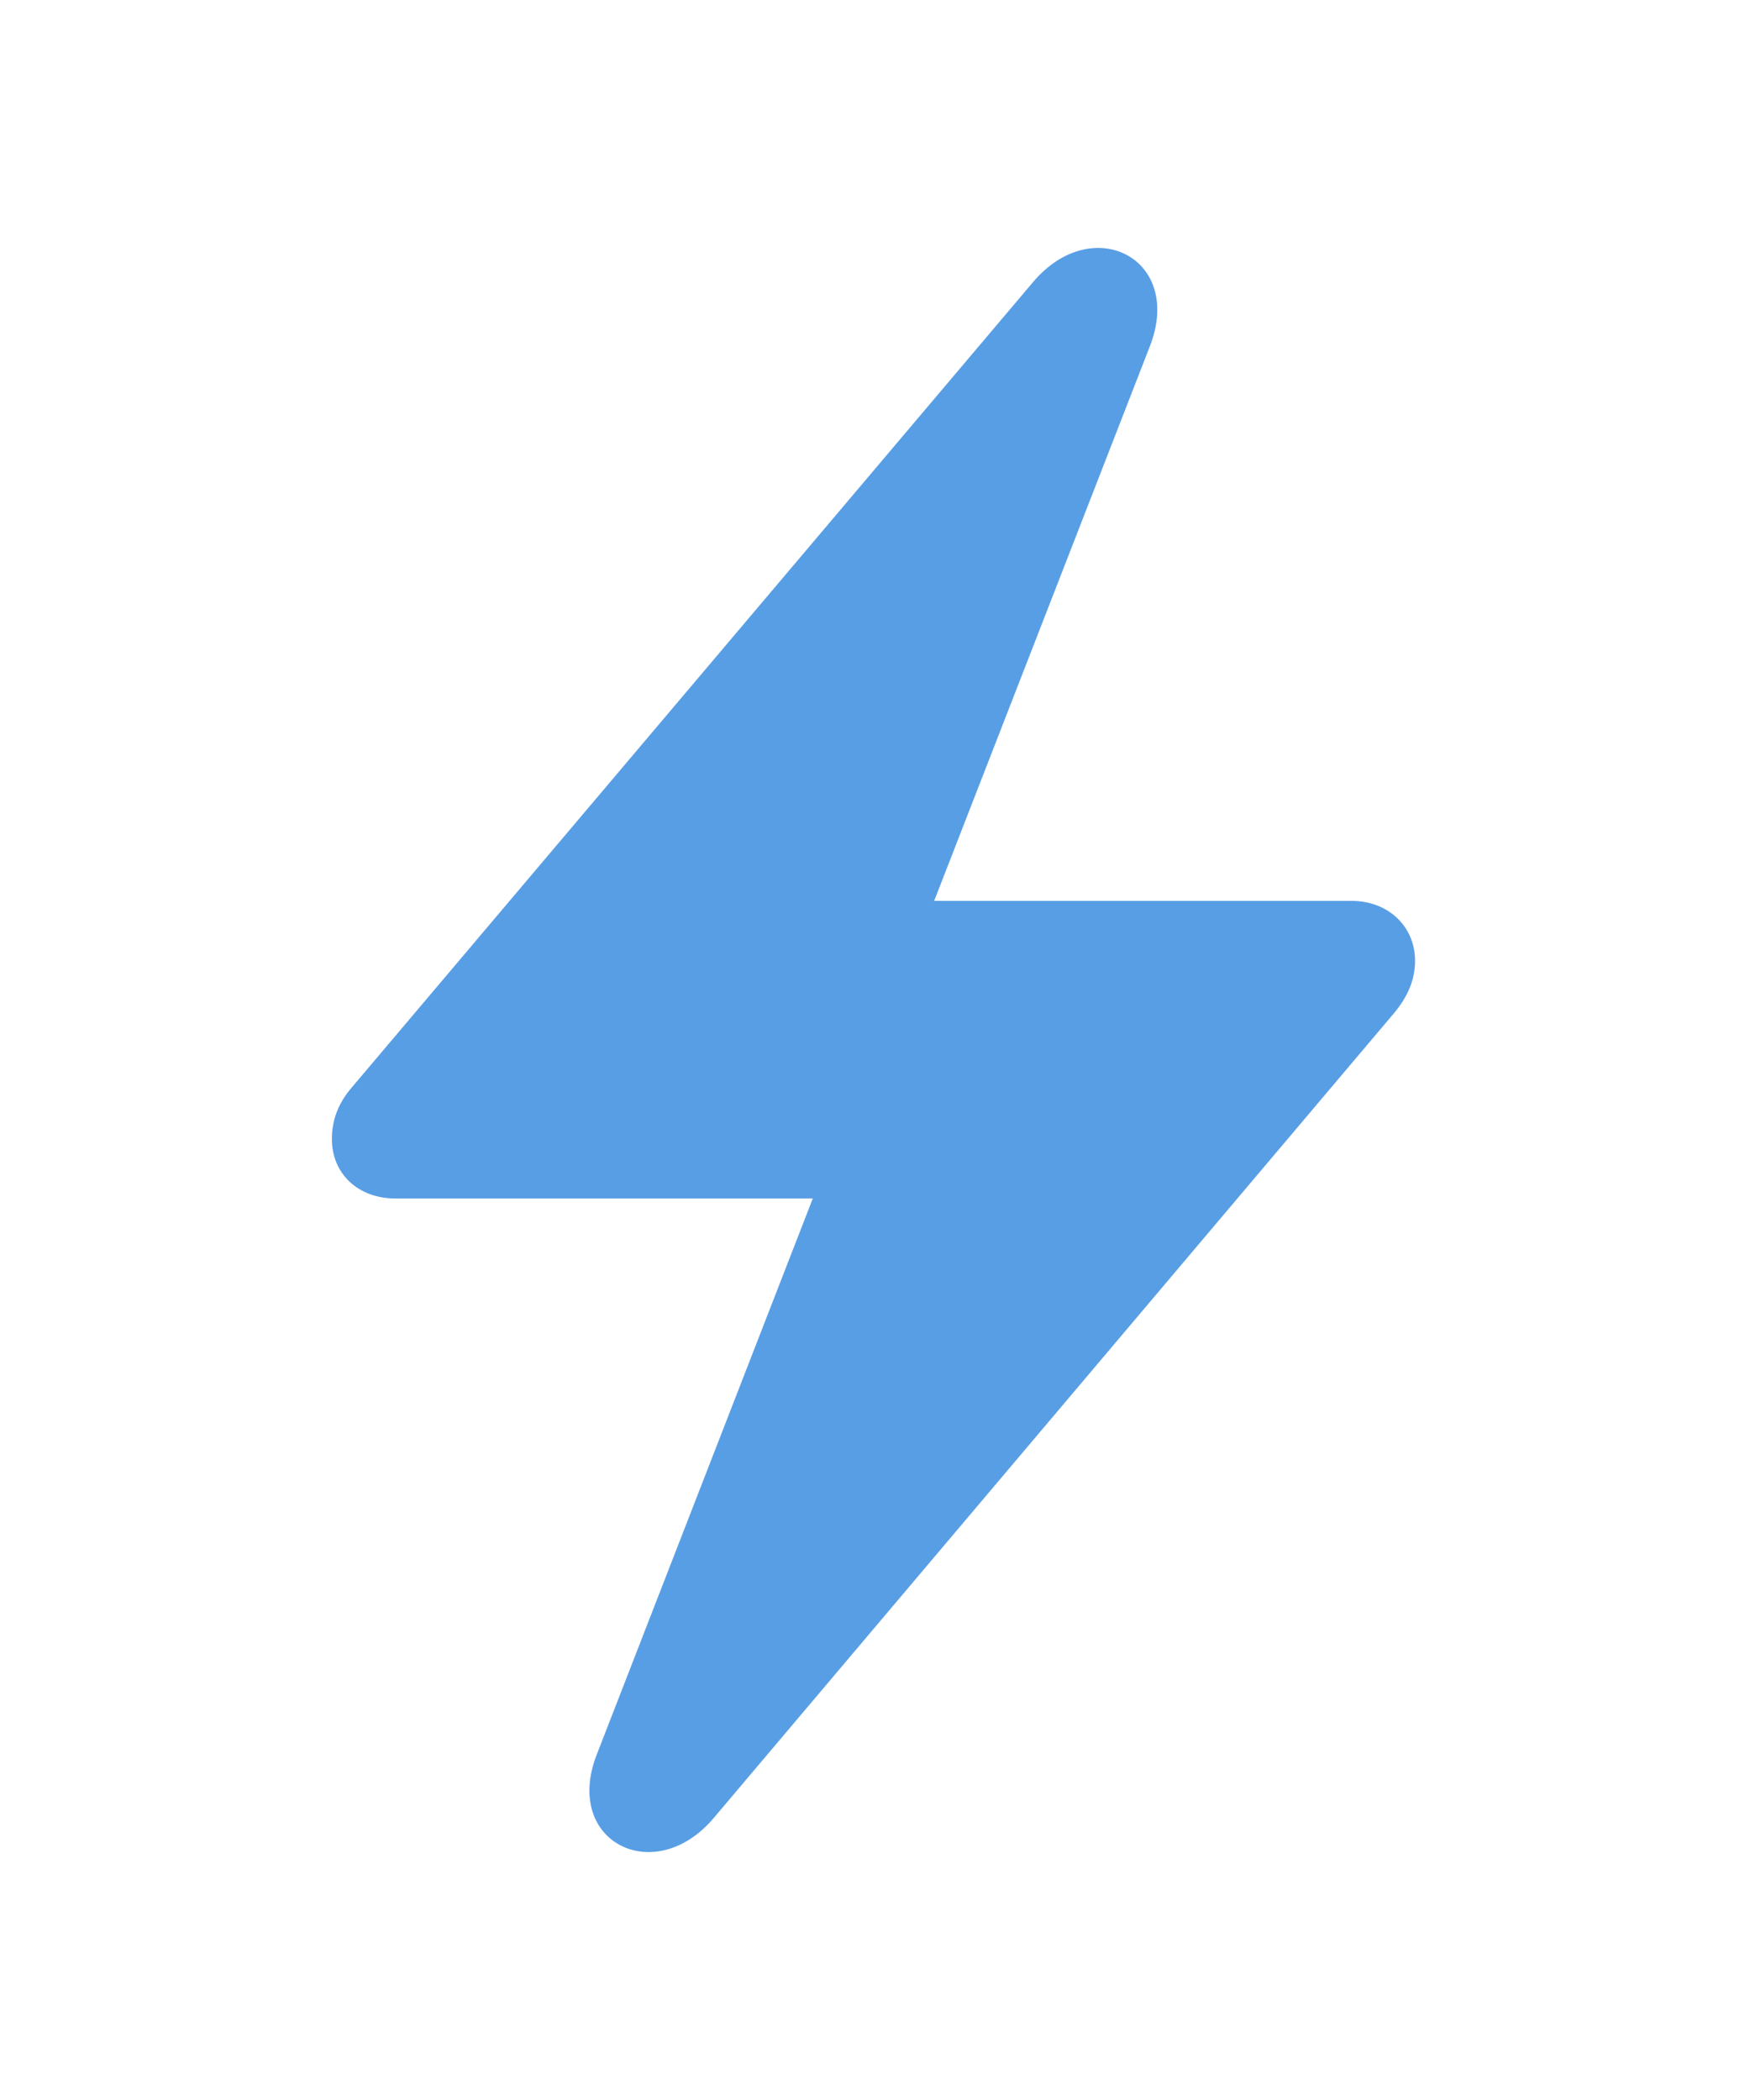 <svg width="20" height="24" viewBox="0 0 20 24" fill="none" xmlns="http://www.w3.org/2000/svg">
<path d="M11.807 3.223C12.485 2.421 13.529 2.953 13.143 3.953L10.676 10.296H15.449C15.858 10.296 16.172 10.581 16.172 10.982C16.172 11.194 16.091 11.391 15.924 11.588L8.157 20.777C7.478 21.579 6.428 21.047 6.822 20.047L9.289 13.697H4.516C4.1 13.697 3.793 13.42 3.793 13.018C3.793 12.799 3.866 12.602 4.034 12.412L11.807 3.223Z" fill="#589EE5"/>
</svg>
